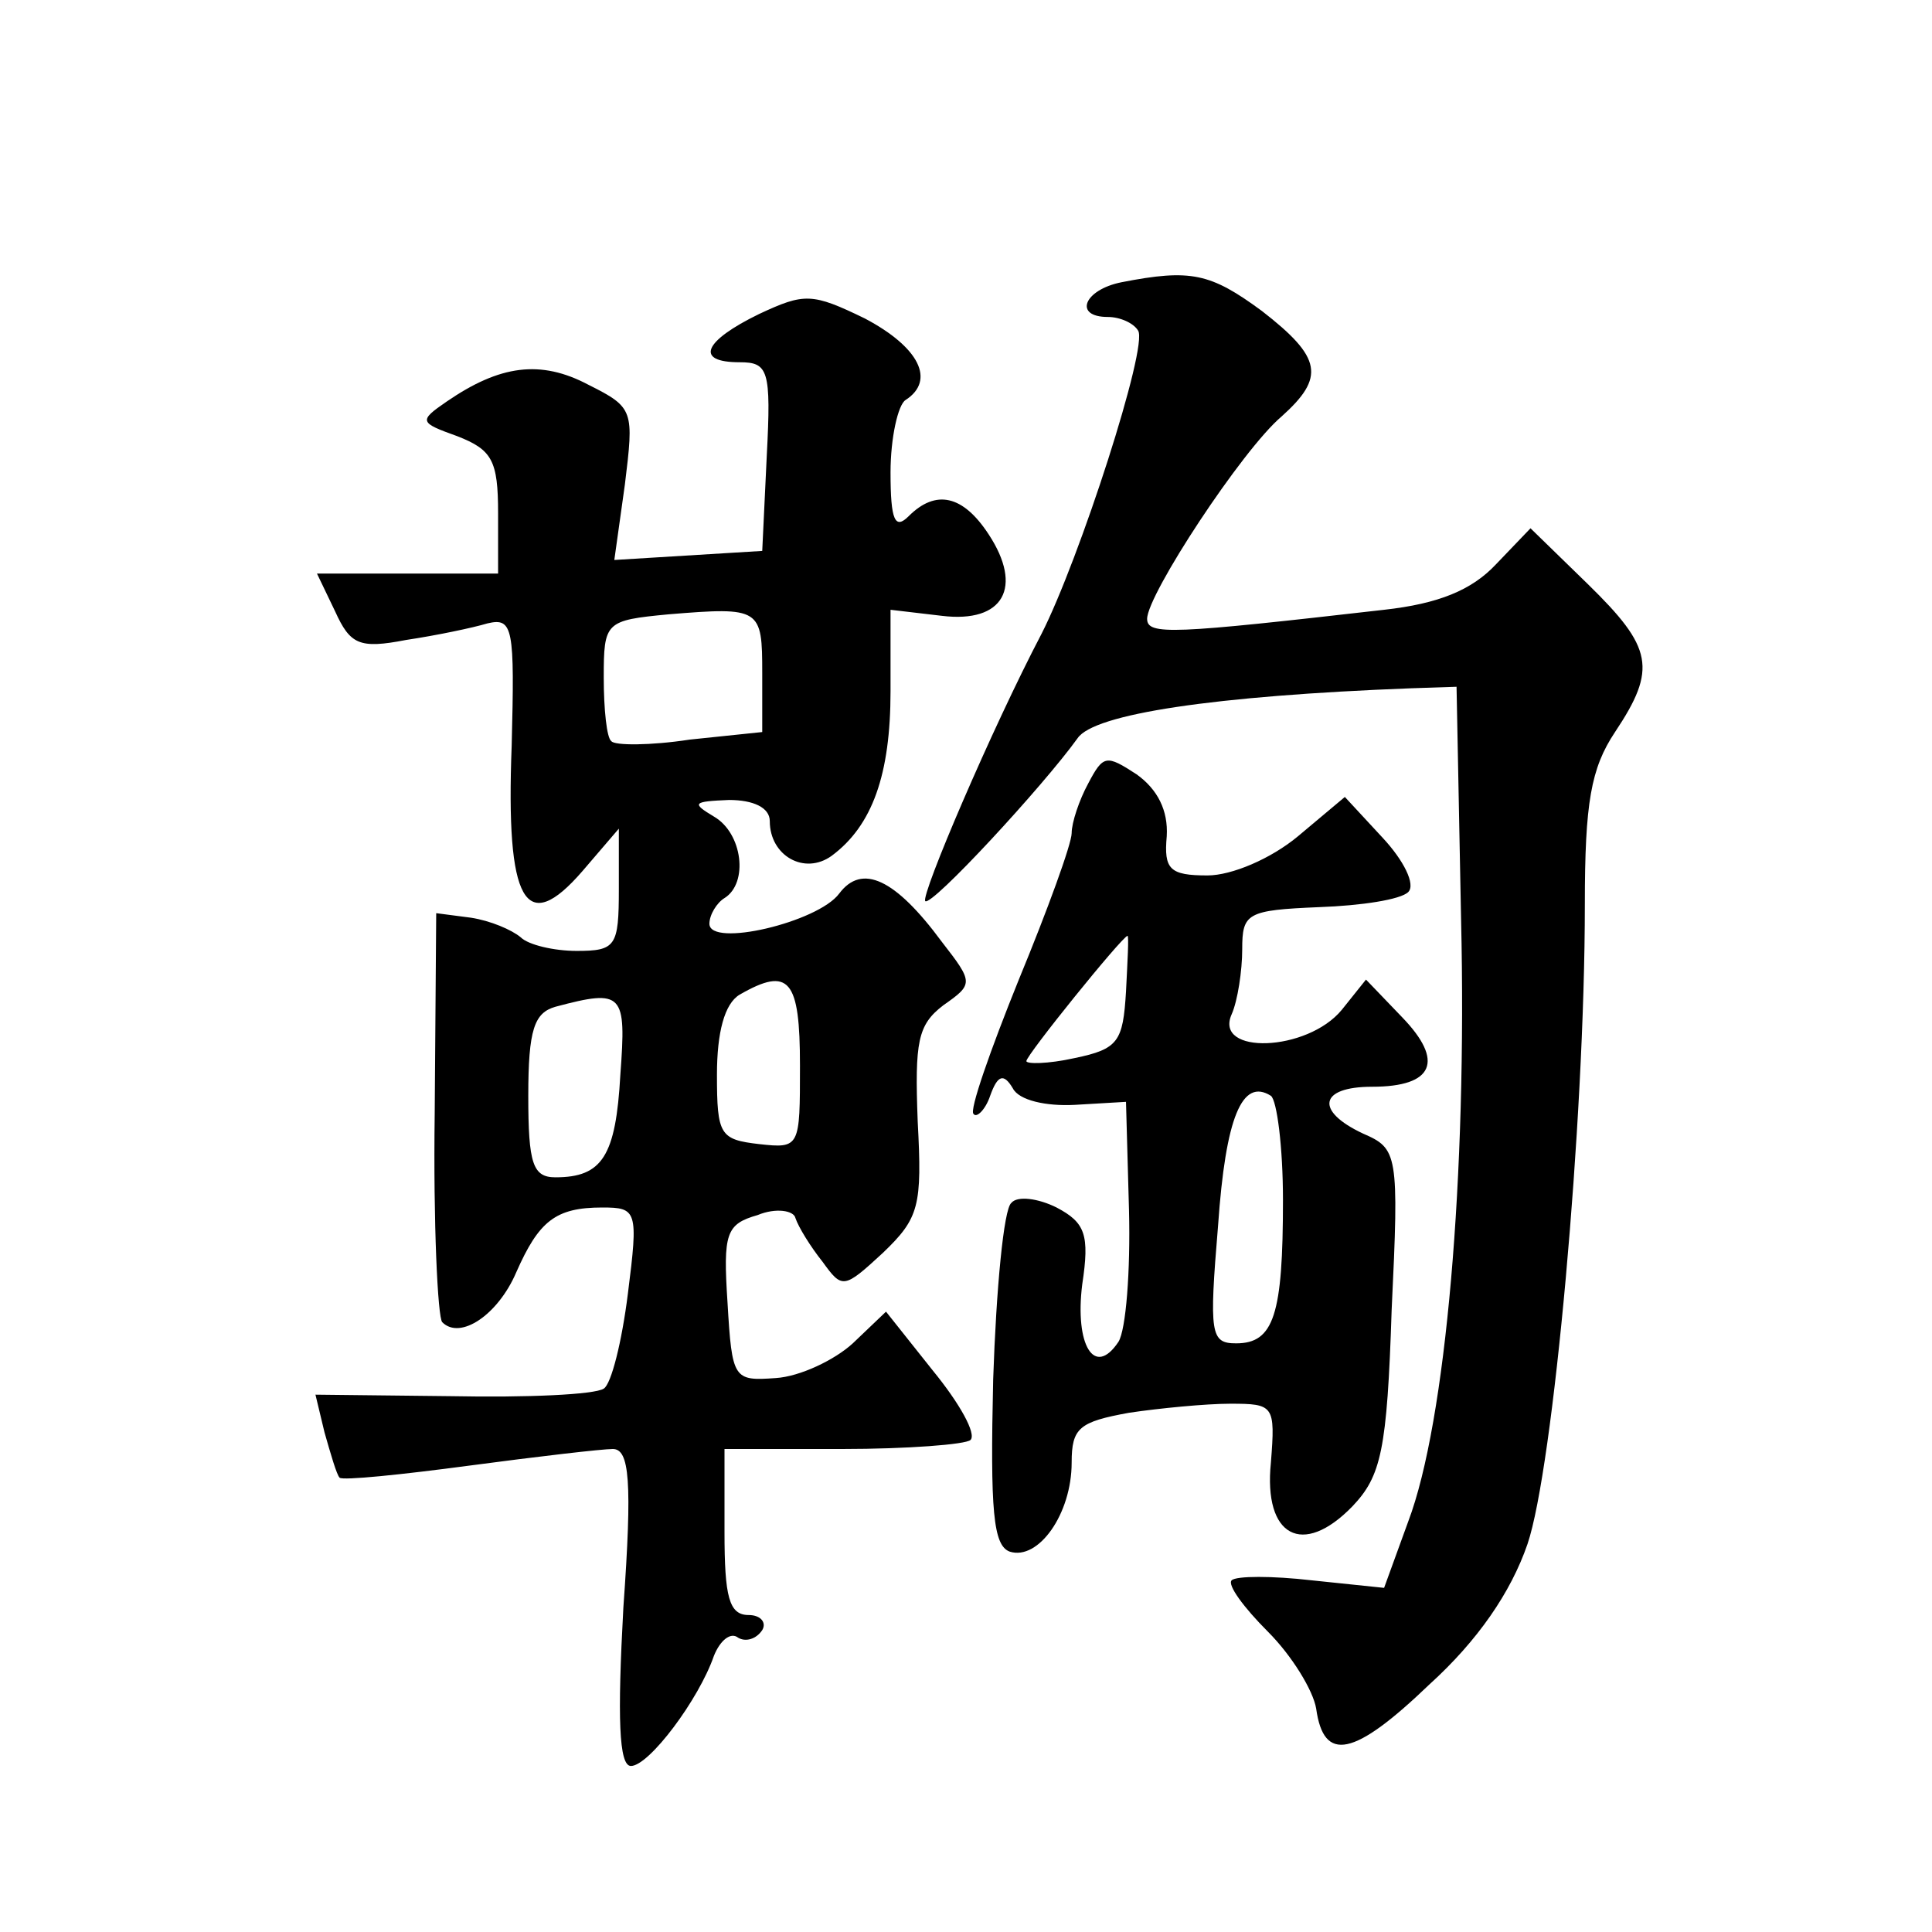 <?xml version="1.0" standalone="no"?>
<!DOCTYPE svg PUBLIC "-//W3C//DTD SVG 20010904//EN"
 "http://www.w3.org/TR/2001/REC-SVG-20010904/DTD/svg10.dtd">
<svg version="1.0" xmlns="http://www.w3.org/2000/svg"
 width="128pt" height="128pt" viewBox="0 0 128 128"
 preserveAspectRatio="xMidYMid meet">
<g transform="translate(0,128) scale(0.1,-0.1)"
fill="#0" stroke="none">
<path d="M743 1093 c-25 -5 -32 -23 -9 -23 8 0 17 -4 20 -9 7 -10 -39 -152 -64
-201 -33 -63 -80 -173 -77 -177 4 -4 78 76 101 108 11 16 90 28 221 33 l30 1 3
-154 c4 -170 -10 -333 -35 -399 l-16 -44 -48 5 c-26 3 -50 3 -53 0 -3 -3 8 -18
24 -34 16 -16 30 -39 32 -51 5 -36 25 -32 75 16 32 29 54 61 65 93 17 50 38 279
38 424 0 67 4 90 20 114 28 42 25 56 -18 98 l-38 37 -23 -24 c-16 -17 -38 -26 -74
-30 -140 -16 -157 -17 -157 -6 0 16 63 112 89 134 29 26 27 39 -13 70 -34 25 -47
28 -93 19z M503 1072 c-37 -18 -43 -32 -13 -32 19 0 21 -5 18 -62 l-3 -63 -49 -3
-49 -3 7 50 c6 49 6 51 -24 66 -32 17 -59 13 -94 -11 -19 -13 -18 -14 7 -23 23
-9 27 -16 27 -51 l0 -40 -60 0 -60 0 12 -25 c10 -22 16 -25 47 -19 20 3 44 8 54
11 17 4 18 -3 16 -81 -4 -104 9 -127 47 -83 l24 28 0 -40 c0 -38 -2 -41 -28 -41
-15 0 -32 4 -37 9 -6 5 -20 11 -33 13 l-23 3 -1 -133 c-1 -72 2 -135 5 -138 12
-12 37 5 49 33 15 34 26 43 57 43 23 0 24 -2 17 -57 -4 -32 -11 -60 -16 -63 -6
-4 -51 -6 -101 -5 l-90 1 6 -25 c4 -14 8 -28 10 -30 2 -2 41 2 86 8 45 6 88 11
95 11 11 0 13 -21 7 -105 -4 -73 -3 -105 5 -105 12 0 45 44 55 73 4 10 11 16 16
12 5 -3 12 -1 16 5 3 5 -1 10 -9 10 -13 0 -16 12 -16 55 l0 55 78 0 c43 0 82 3
85 6 4 4 -7 24 -25 46 l-31 39 -22 -21 c-12 -11 -35 -22 -51 -23 -28 -2 -29 -1
-32 50 -3 46 -1 52 20 58 12 5 24 3 25 -2 2 -6 10 -19 18 -29 13 -18 14 -18 40
6 24 23 26 31 23 87 -2 53 0 64 17 77 20 14 20 15 -1 42 -31 42 -53 52 -68 32 -14
-19 -86 -36 -86 -20 0 6 5 14 10 17 16 10 12 43 -7 54 -15 9 -14 10 10 11 16 0
27 -5 27 -14 0 -23 23 -36 41 -23 27 20 39 54 39 109 l0 54 34 -4 c41 -5 54 19
31 54 -17 26 -35 30 -53 12 -9 -9 -12 -3 -12 29 0 23 5 45 10 48 20 13 9 35 -27
54 -35 17 -40 17 -70 3z m2 -238 l0 -39 -48 -5 c-26 -4 -50 -4 -52 -1 -3 2 -5 21
-5 42 0 37 1 38 43 42 61 5 62 4 62 -39z m25 -260 c0 -54 0 -55 -27 -52 -26 3 -28
6 -28 46 0 28 5 47 15 53 33 19 40 10 40 -47z m-119 -6 c-3 -54 -12 -68 -43 -68
-15 0 -18 9 -18 54 0 44 4 55 18 59 45 12 47 9 43 -45z M721 761 c-6 -11 -11 -26
-11 -33 0 -7 -16 -51 -35 -97 -19 -47 -33 -87 -30 -89 2 -3 8 3 11 12 5 14 9 15
15 5 4 -8 22 -12 41 -11 l34 2 2 -72 c1 -40 -2 -79 -7 -87 -16 -24 -29 -2 -24 38
5 33 2 41 -17 51 -12 6 -26 8 -30 3 -5 -4 -10 -57 -12 -117 -2 -87 0 -110 11 -114
19 -6 41 25 41 59 0 23 5 27 38 33 20 3 51 6 67 6 29 0 30 -1 27 -39 -5 -49 21
-63 54 -29 19 20 23 37 26 130 5 104 4 107 -19 117 -32 15 -29 31 6 31 41 0 48
17 20 46 l-24 25 -16 -20 c-23 -28 -85 -30 -73 -3 4 9 7 29 7 43 0 24 3 26 51 28
28 1 54 5 59 10 5 5 -3 21 -17 36 l-25 27 -31 -26 c-18 -15 -44 -26 -60 -26 -25
0 -29 4 -27 26 1 17 -6 31 -20 41 -20 13 -22 13 -32 -6z m25 -138 c-2 -33 -5 -38
-34 -44 -18 -4 -32 -4 -32 -2 0 4 63 82 67 83 1 0 0 -17 -1 -37z m104 -138 c0 -76
-6 -95 -31 -95 -17 0 -18 6 -12 78 5 72 16 98 35 86 4 -3 8 -34 8 -69z"/>
</g>
</svg>
